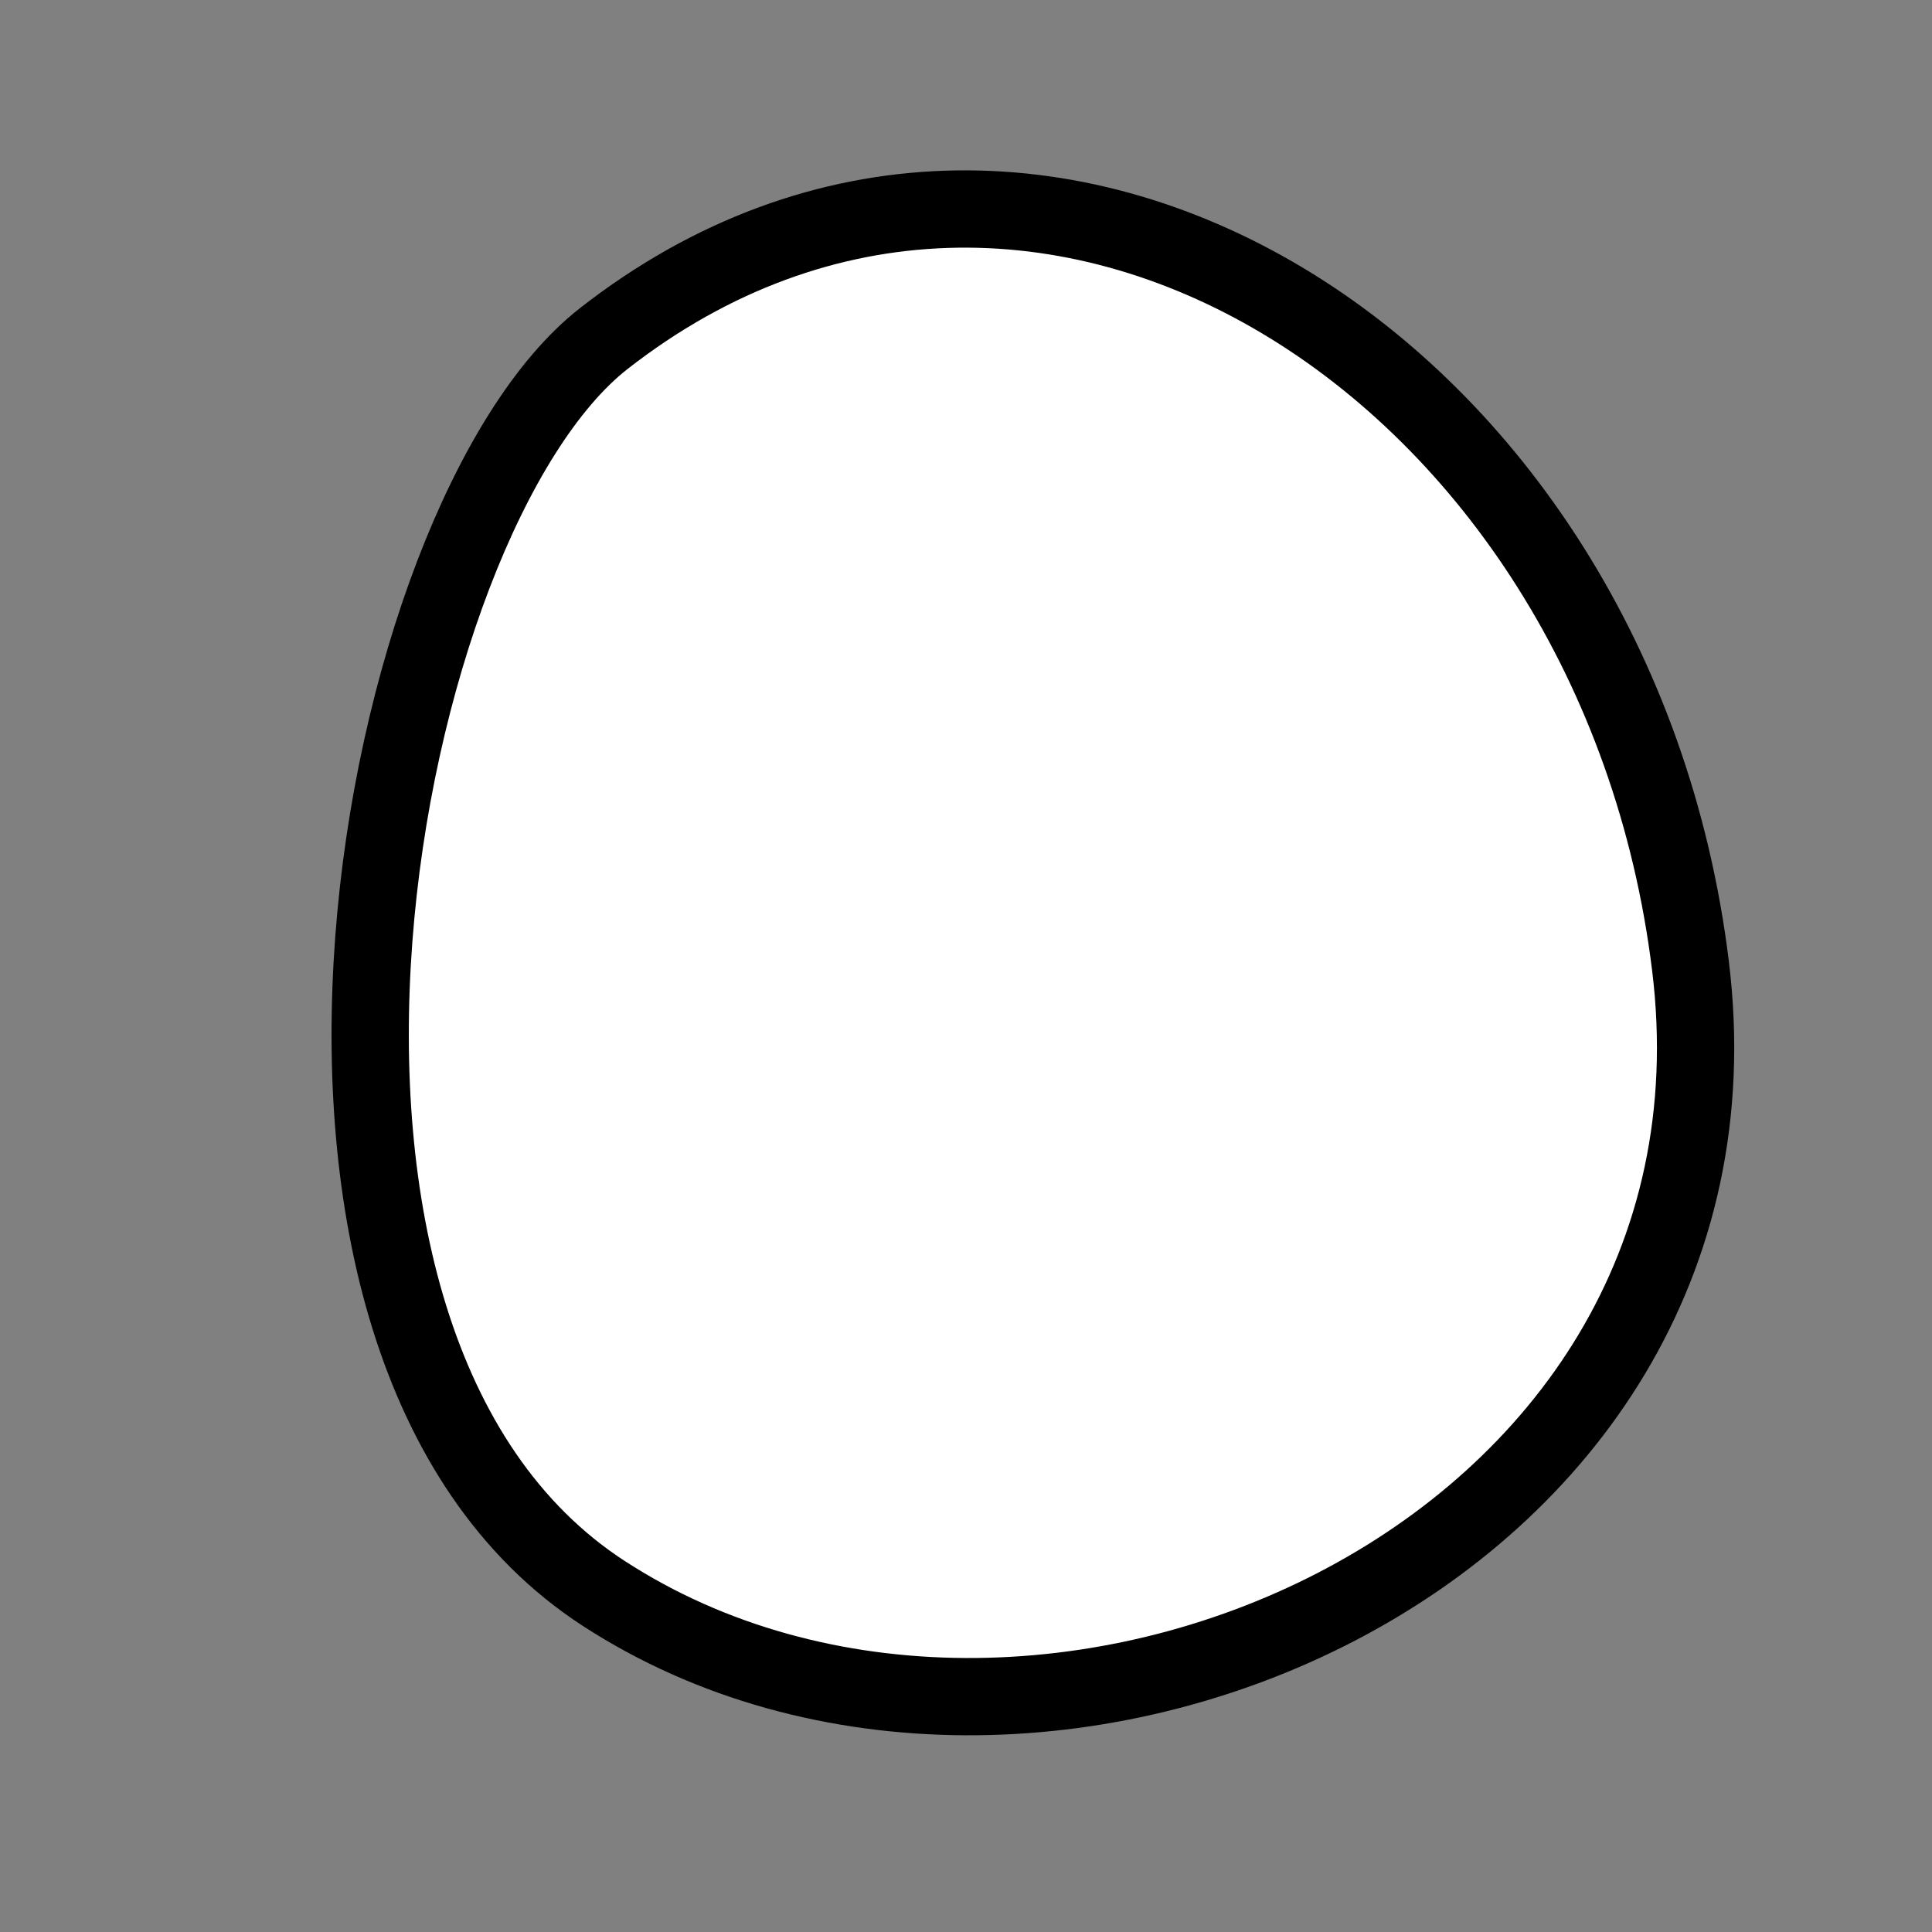 <?xml version="1.0" encoding="utf-8"?>
<svg version="1.1" xmlns="http://www.w3.org/2000/svg" xmlns:xlink= "http://www.w3.org/1999/xlink"  viewBox="0 0 400 400" width="400" height="400">
<rect x="0" y="0" width="400" height="400" fill="#808080" stroke="none"/>
<style type="text/css">
circle,
.bezier{
	stroke:#000000;
	fill:#fff;
	stroke-width:16;
}
</style>
<g>
  <path id="bezier" d="M350,200C365.11,323.08 213.9,387.64 125,329.904C45.33,278.16 77.72,107.04 125,70.096C214.83,-0.09 334.77,75.93 350,200" class="bezier"/>
</g>
</svg>